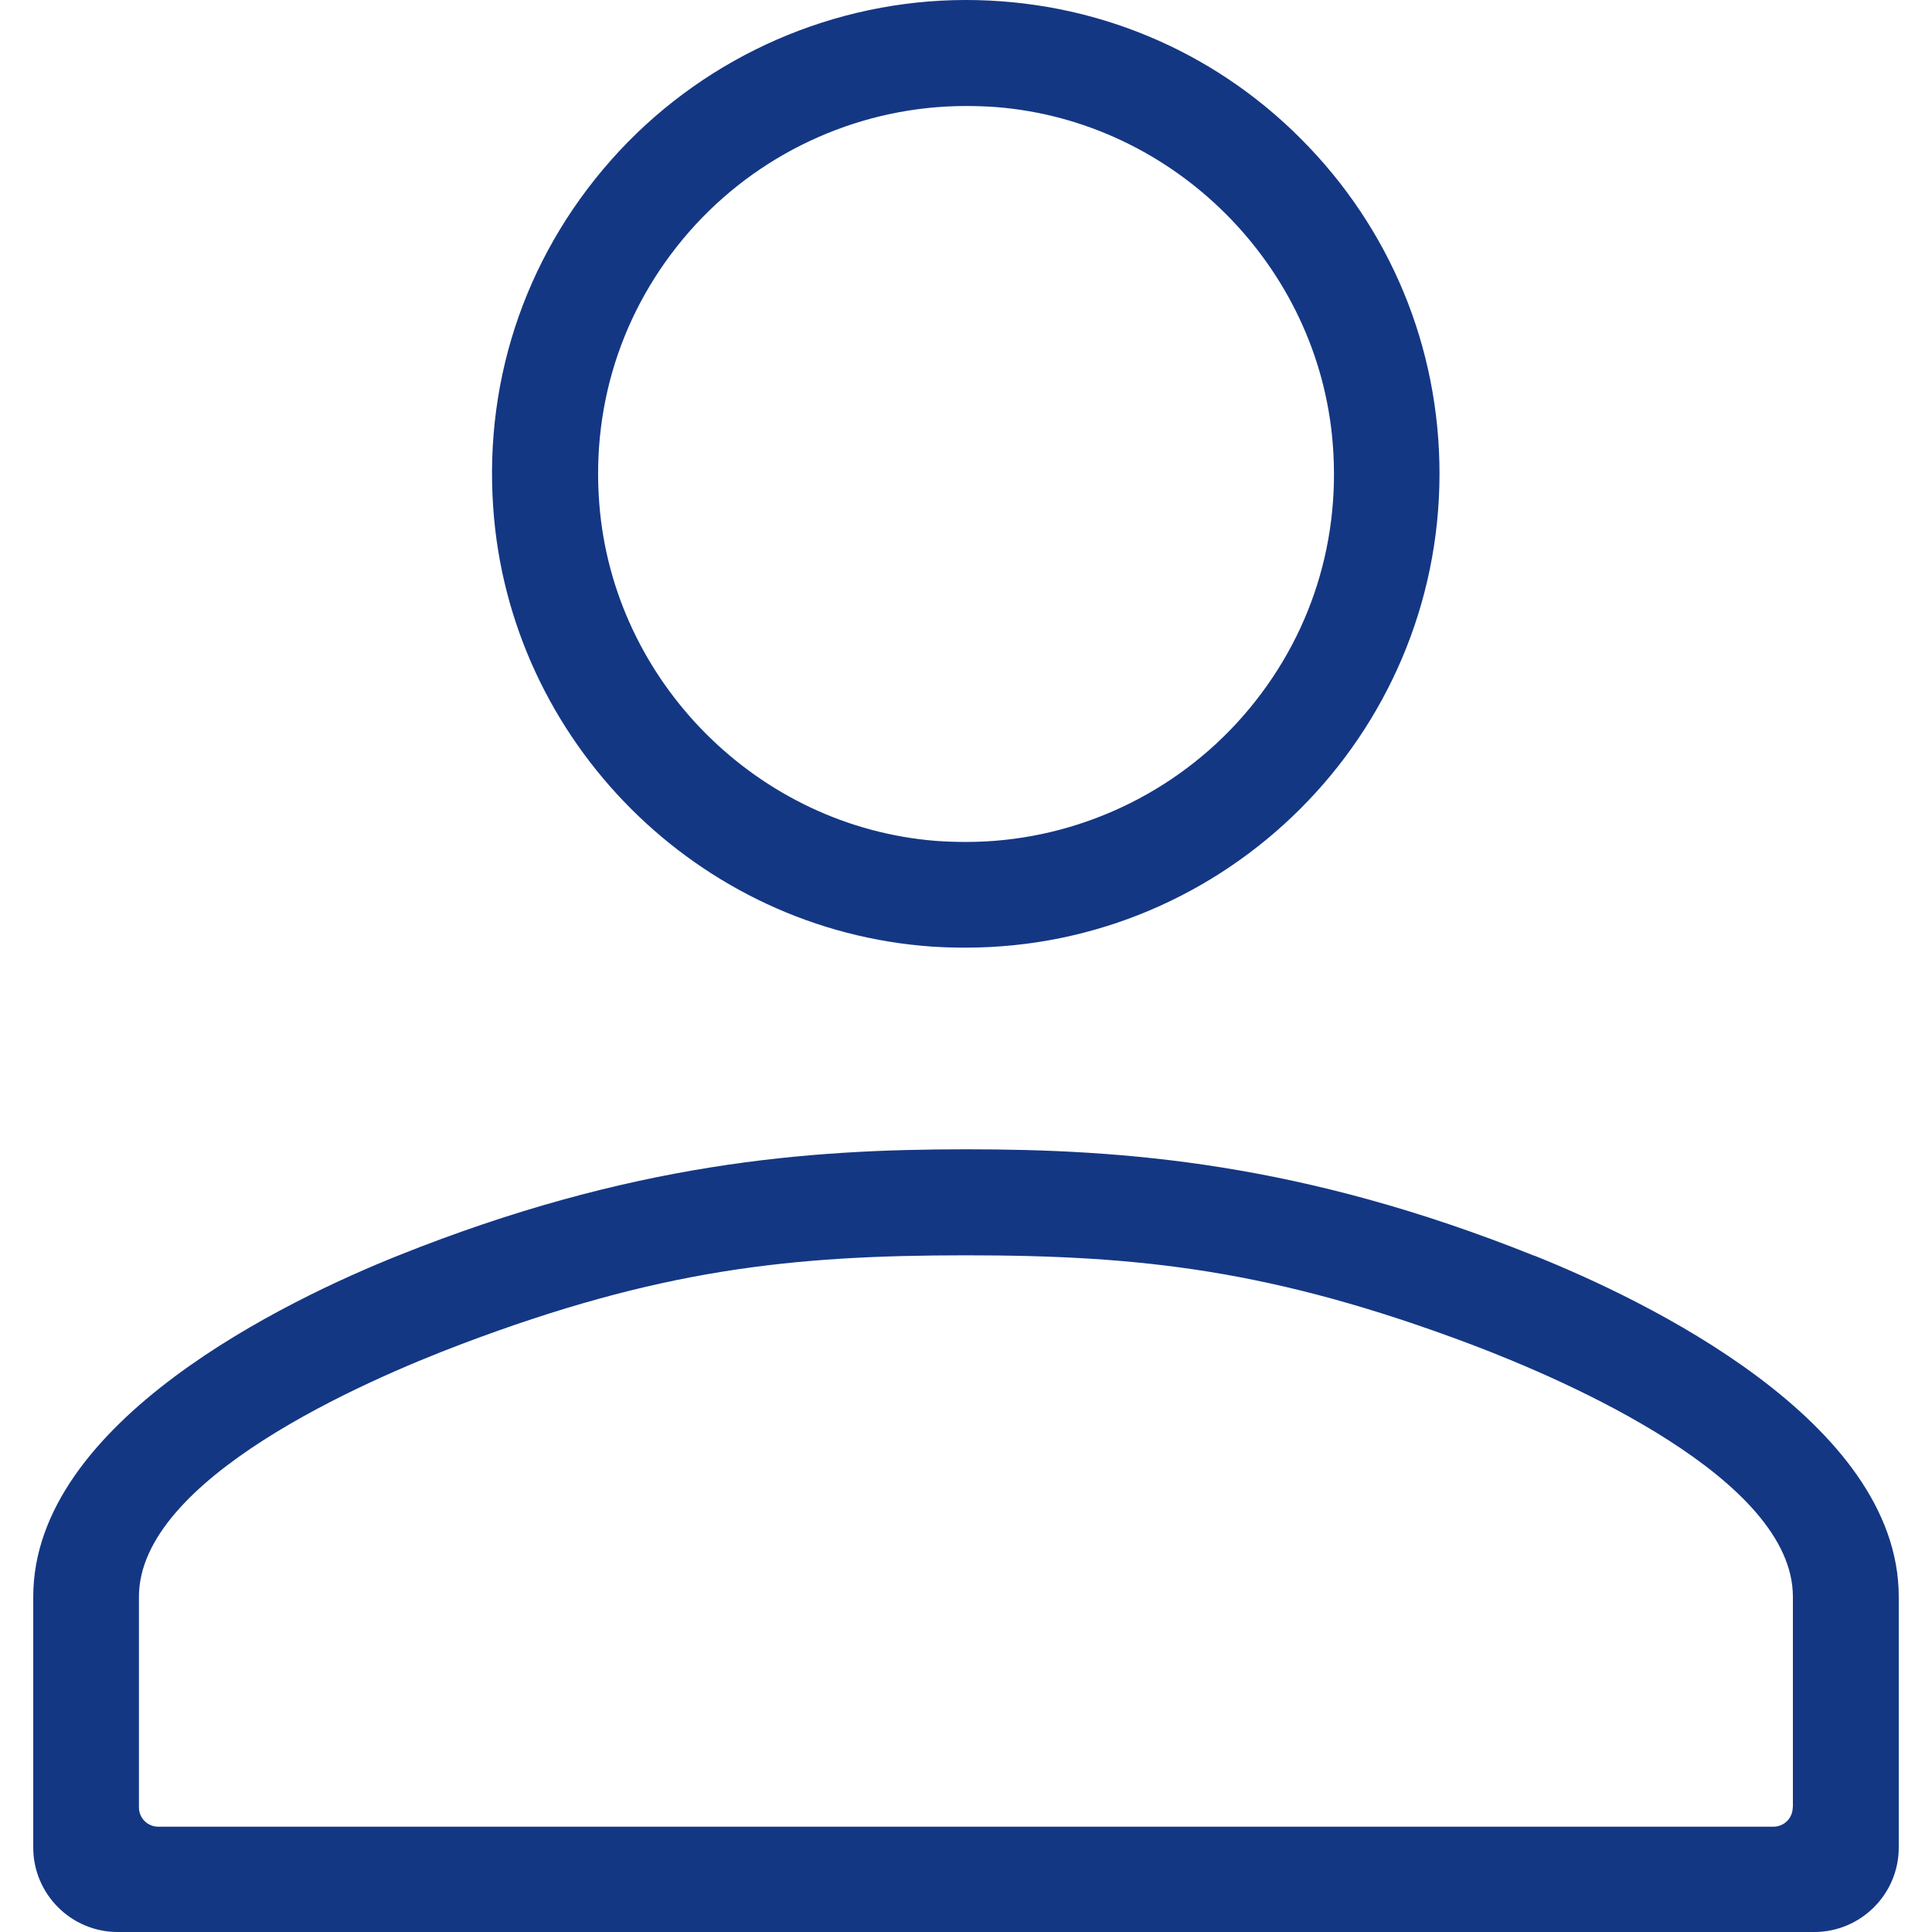 <?xml version="1.0" encoding="UTF-8"?>
<svg xmlns:xlink="http://www.w3.org/1999/xlink" xmlns="http://www.w3.org/2000/svg" viewBox="0 0 24 24" width="71" height="71" class="blk clr-lnk" data-use="/cms/svg/site/giigfeph_vm.24.svg#patient_portal">
  <path d="M11.574 11.759c0.138 0.009 0.281 0.013 0.42 0.013 3.246 0 5.888-2.643 5.888-5.888 0-1.571-0.612-3.049-1.723-4.161C15.052 0.612 13.57 0 11.998 0c-1.625 0-3.192 0.683-4.304 1.875-1.125 1.21-1.683 2.781-1.567 4.433 0.201 2.906 2.549 5.25 5.451 5.451ZM8.641 2.79c0.866-0.938 2.089-1.473 3.357-1.473 0.125 0 0.25 0.004 0.375 0.013 2.21 0.174 4.009 1.973 4.183 4.183 0.103 1.29-0.321 2.522-1.196 3.473-0.866 0.938-2.089 1.473-3.357 1.473-0.125 0-0.25-0.004-0.375-0.013-2.21-0.174-4.009-1.973-4.183-4.183-0.103-1.29 0.321-2.522 1.196-3.473Zm10.415 12.808c-2.897-1.161-5.103-1.321-7.058-1.321s-4.156 0.161-7.054 1.321c-1.362 0.545-4.531 2.054-4.531 4.237v3.116c0 0.576 0.469 1.049 1.049 1.049H22.538c0.576 0 1.049-0.469 1.049-1.049v-3.116c0-2.183-3.165-3.692-4.527-4.237Zm3.214 6.853c0 0.134-0.107 0.241-0.241 0.241H1.967c-0.134 0-0.241-0.107-0.241-0.241v-2.616c0-1.464 2.795-2.679 3.996-3.134 2.464-0.933 4.107-1.107 6.277-1.107 2.17 0 3.812 0.179 6.277 1.107 1.201 0.455 3.996 1.67 3.996 3.134v2.616Z" fill="#143784"></path>
</svg>
